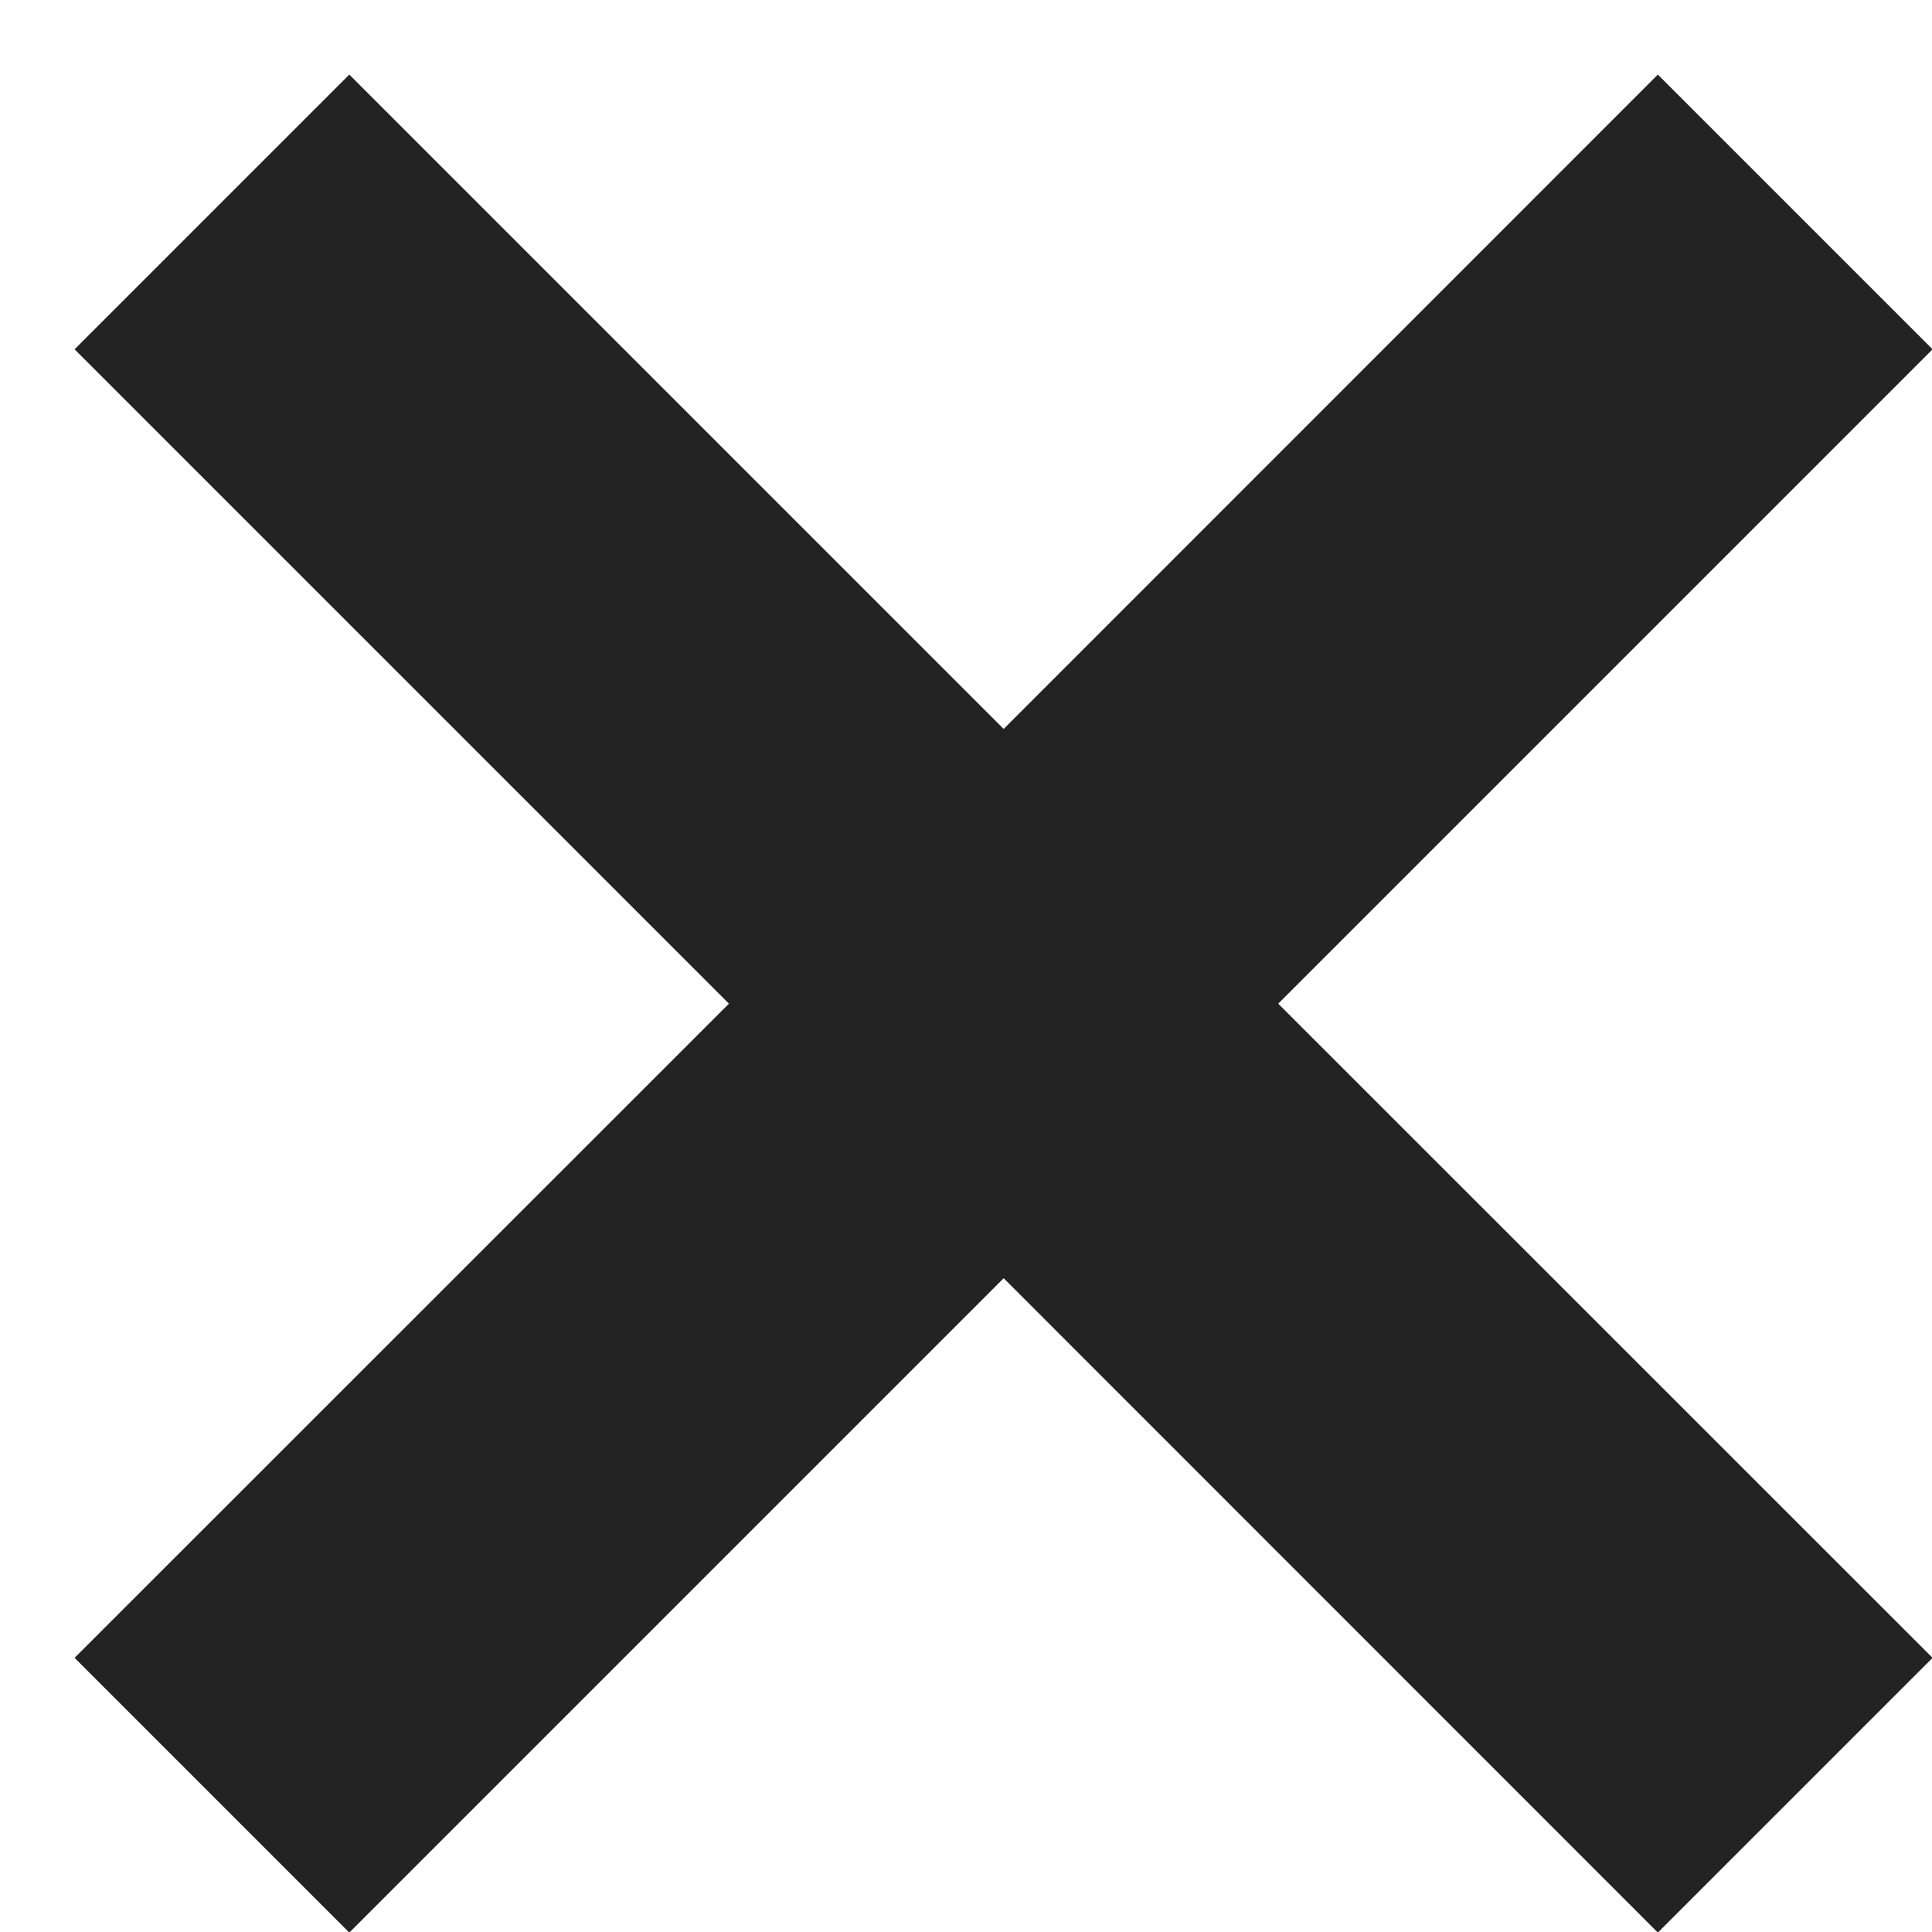 <svg width="10" height="10" viewBox="0 0 10 10" fill="none" xmlns="http://www.w3.org/2000/svg">
<path d="M8.581 0.386L10.003 1.808L6.616 5.195L10.003 8.581L8.581 10.003L5.195 6.616L1.808 10.003L0.386 8.581L3.773 5.195L0.386 1.808L1.808 0.386L5.195 3.773L8.581 0.386Z" fill="#232323"/>
</svg>
